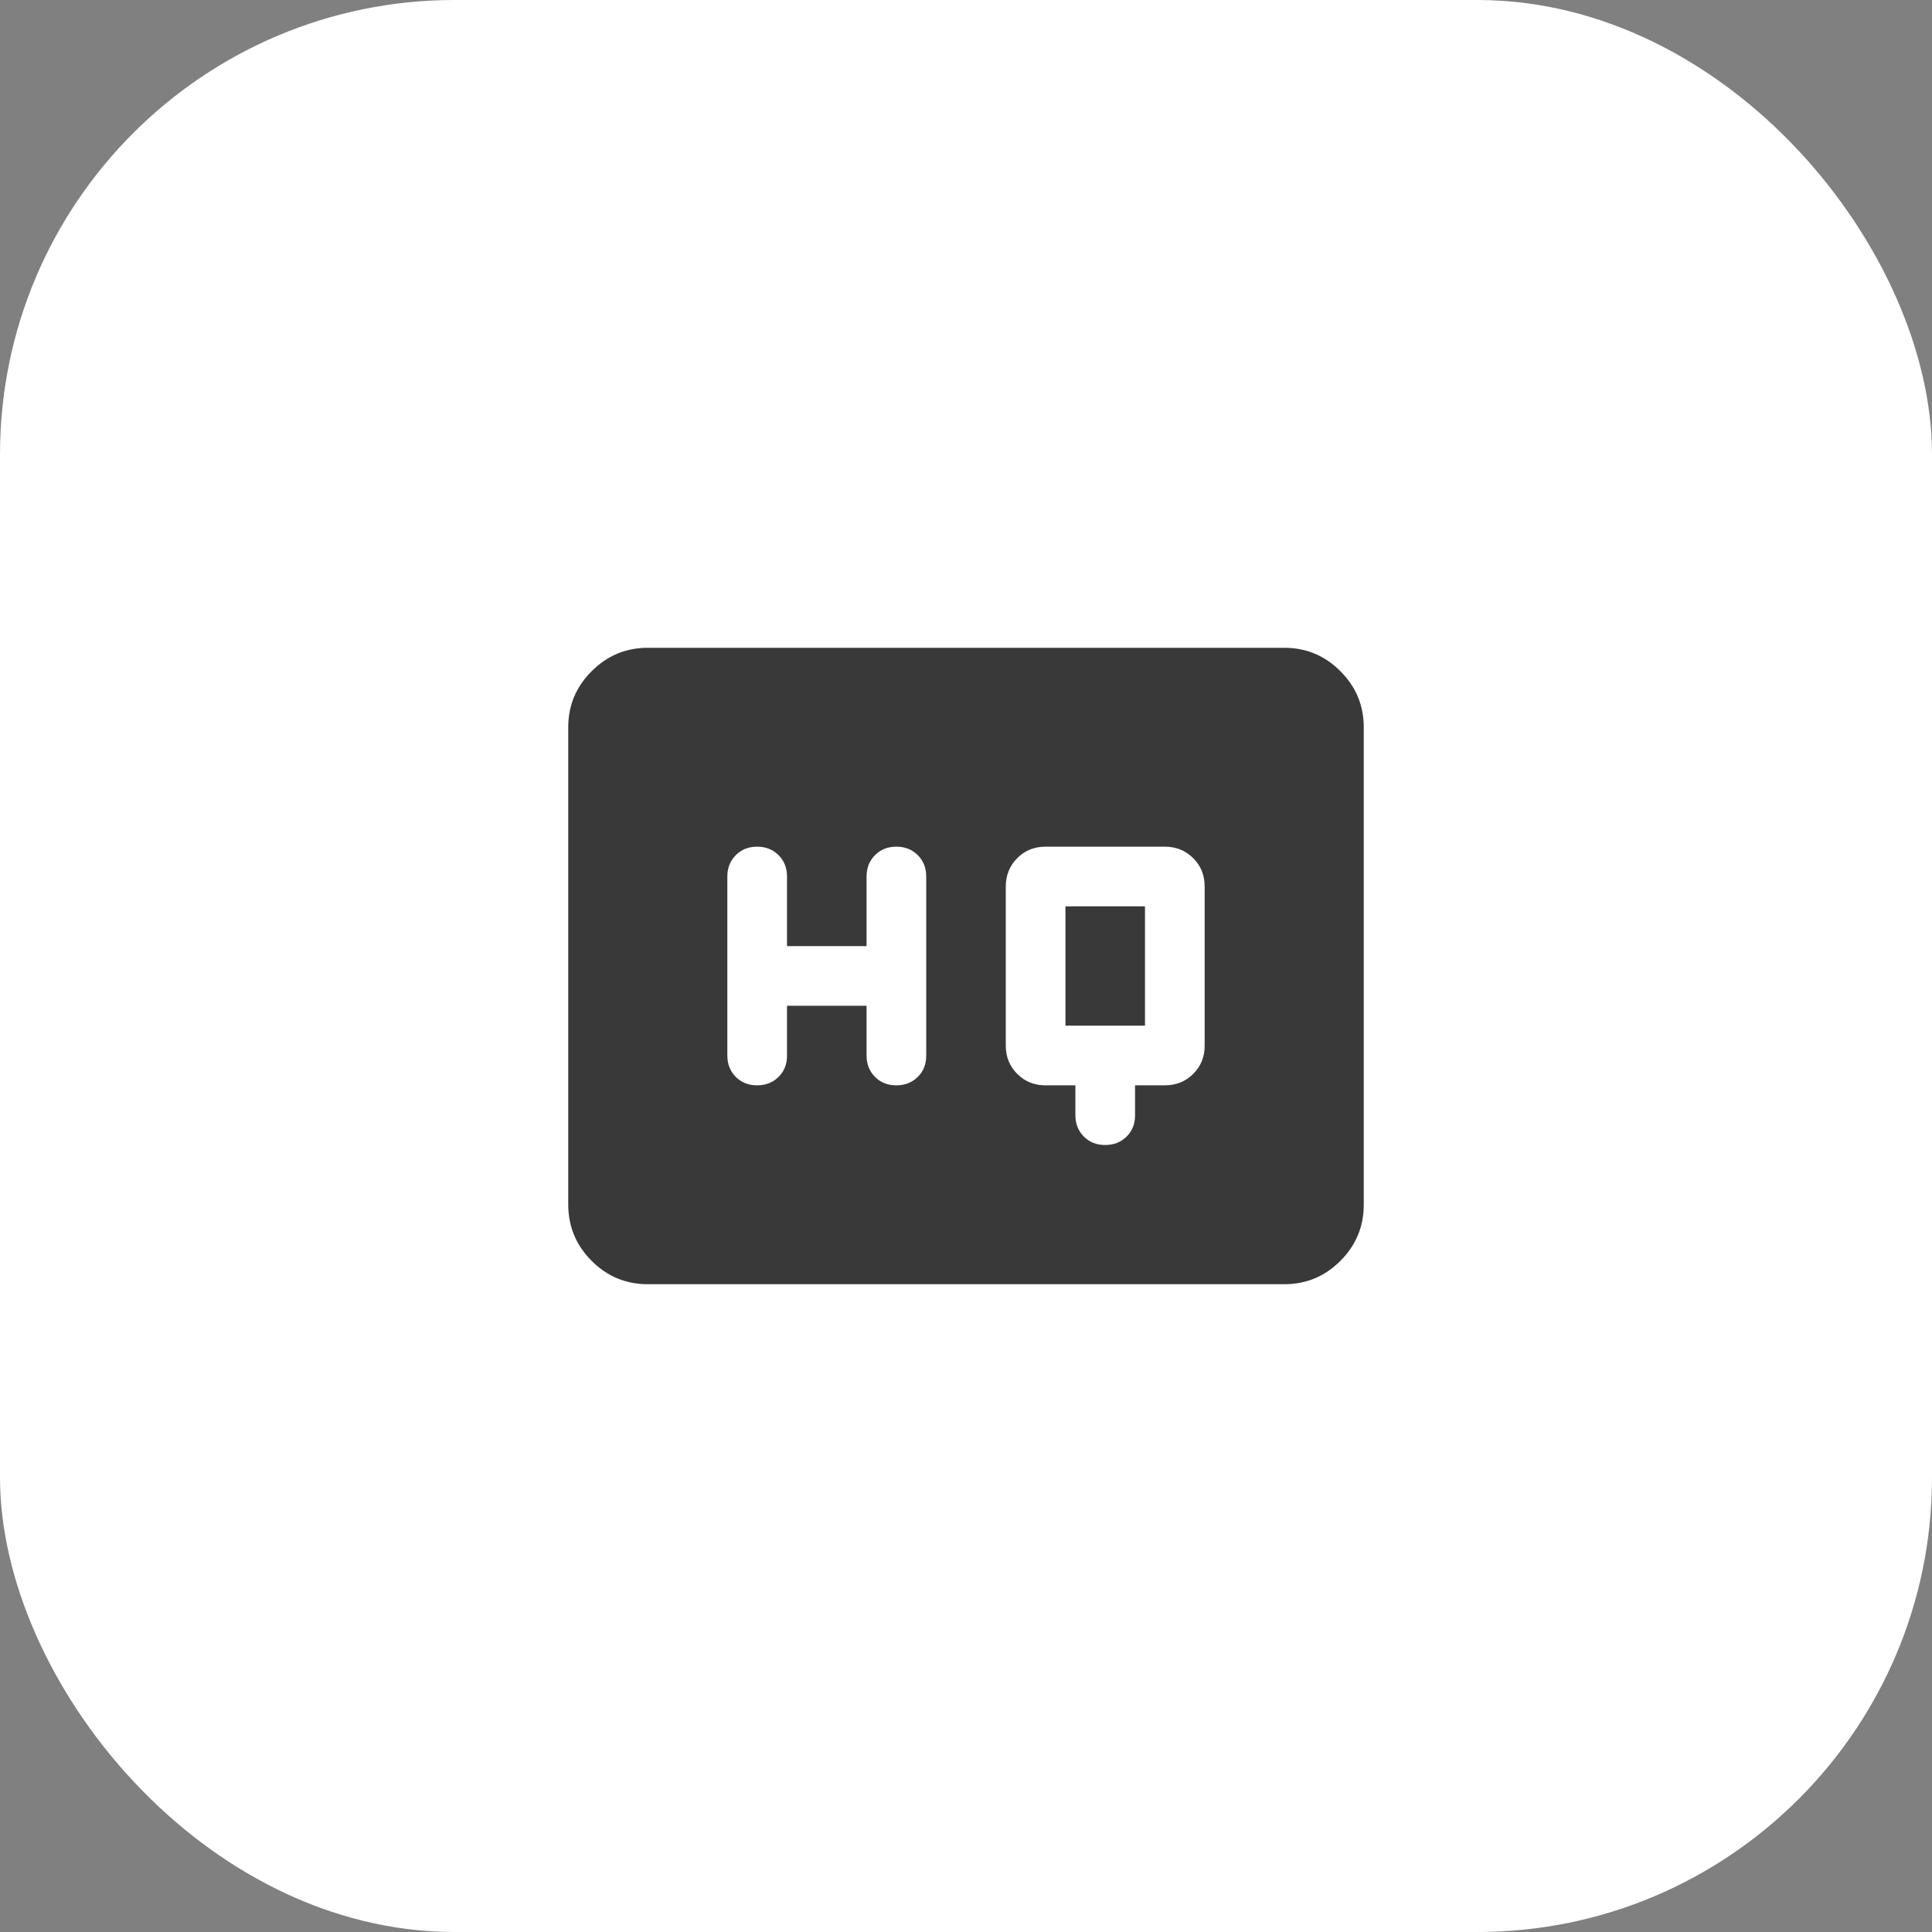 <?xml version="1.0" encoding="UTF-8"?> <svg xmlns="http://www.w3.org/2000/svg" width="34" height="34" viewBox="0 0 34 34" fill="none"><rect x="0" y="0" width="34" height="34" fill="#808080" stroke="none"/><rect width="34" height="34" rx="8" fill="white"></rect><path d="M18.925 19.1V19.625C18.925 19.777 18.975 19.902 19.074 20.002C19.174 20.101 19.299 20.151 19.45 20.15C19.601 20.15 19.727 20.1 19.827 20.001C19.927 19.902 19.976 19.777 19.975 19.625V19.1H20.5C20.698 19.1 20.865 19.033 20.999 18.898C21.134 18.764 21.201 18.598 21.2 18.4V15.6C21.2 15.402 21.133 15.236 20.998 15.102C20.864 14.968 20.698 14.9 20.5 14.9H18.4C18.202 14.9 18.035 14.967 17.902 15.102C17.768 15.236 17.701 15.402 17.7 15.6V18.4C17.7 18.598 17.767 18.765 17.902 18.899C18.036 19.034 18.202 19.101 18.4 19.1H18.925ZM13.85 17.7H15.25V18.575C15.25 18.727 15.3 18.852 15.399 18.952C15.498 19.051 15.624 19.101 15.775 19.1C15.926 19.1 16.052 19.05 16.152 18.951C16.252 18.852 16.301 18.727 16.3 18.575V15.425C16.3 15.273 16.25 15.148 16.151 15.049C16.052 14.95 15.926 14.9 15.775 14.9C15.624 14.9 15.498 14.949 15.399 15.049C15.3 15.149 15.25 15.274 15.25 15.425V16.65H13.85V15.425C13.85 15.273 13.8 15.148 13.701 15.049C13.601 14.95 13.476 14.9 13.325 14.9C13.174 14.9 13.049 14.949 12.949 15.049C12.85 15.149 12.8 15.274 12.8 15.425V18.575C12.8 18.727 12.85 18.852 12.949 18.952C13.049 19.051 13.174 19.101 13.325 19.1C13.476 19.1 13.602 19.05 13.702 18.951C13.802 18.852 13.851 18.727 13.85 18.575V17.7ZM18.75 18.05V15.95H20.15V18.05H18.75ZM11.4 22.6C11.015 22.6 10.685 22.463 10.412 22.189C10.138 21.915 10.001 21.585 10 21.2V12.8C10 12.415 10.137 12.086 10.412 11.812C10.686 11.538 11.015 11.4 11.4 11.4H22.6C22.985 11.4 23.315 11.537 23.589 11.812C23.863 12.086 24 12.415 24 12.8V21.2C24 21.585 23.863 21.915 23.589 22.189C23.315 22.463 22.985 22.601 22.6 22.6H11.4Z" fill="#393939"></path></svg> 